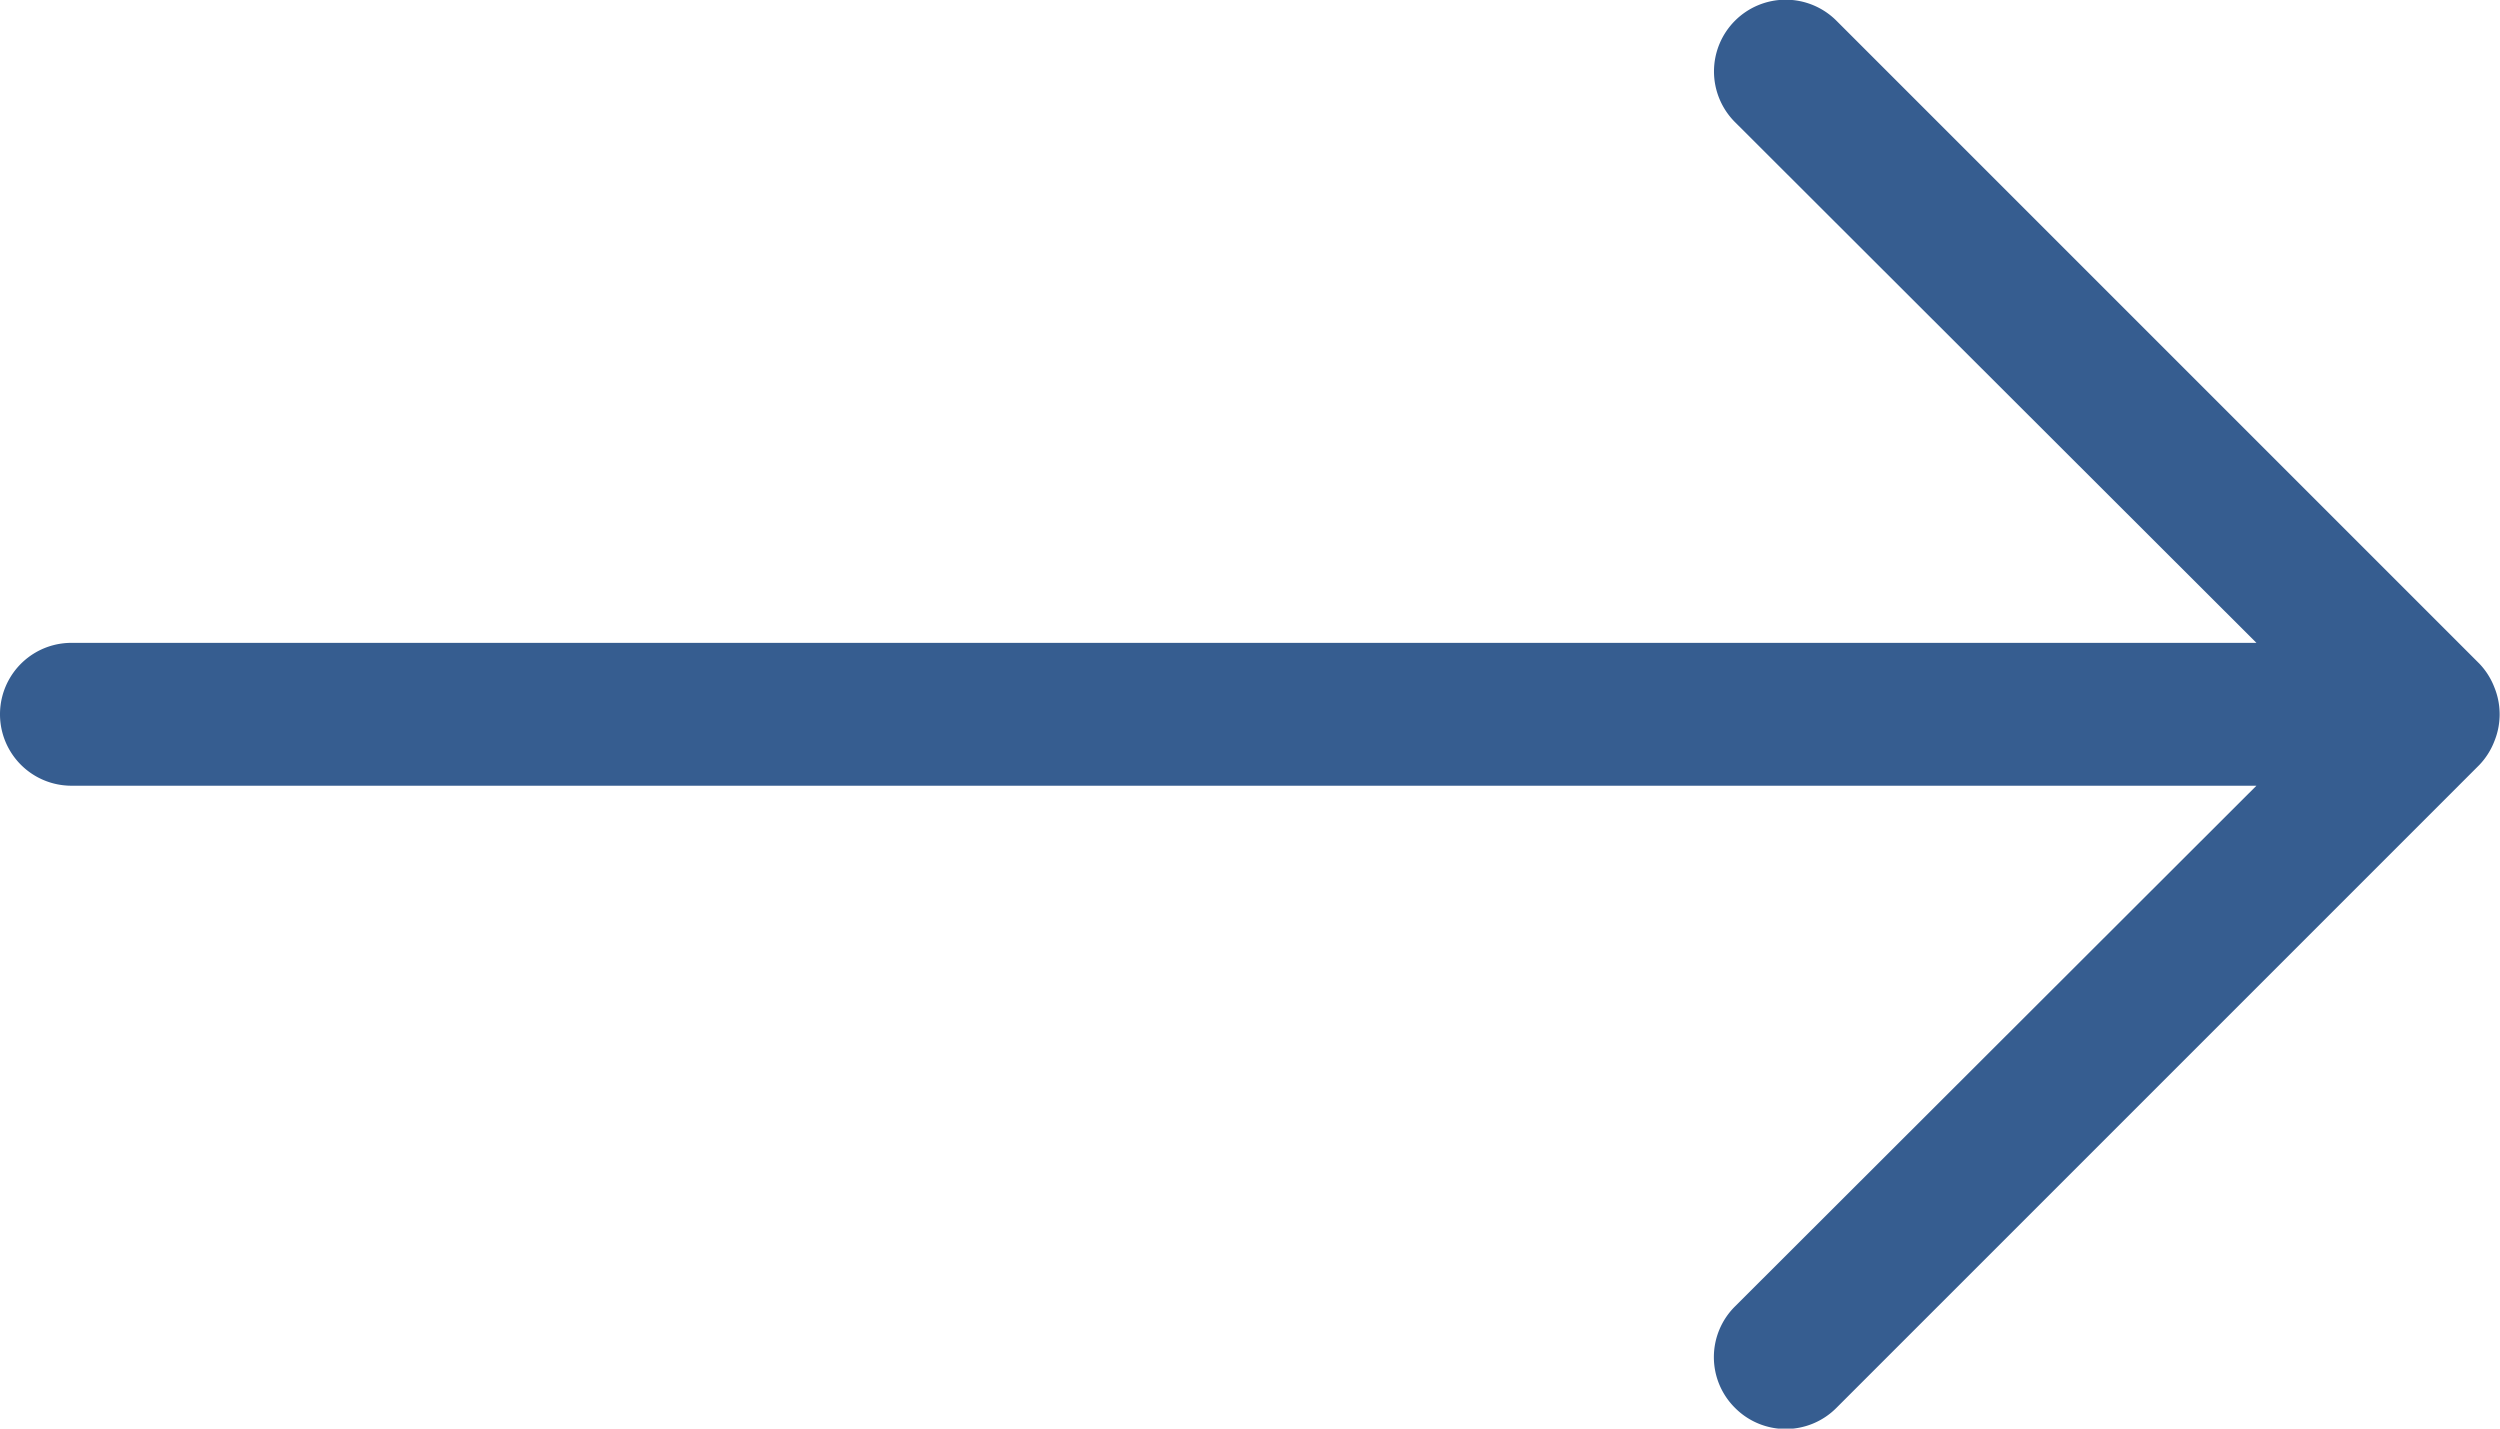 <svg id="Layer_1" xmlns="http://www.w3.org/2000/svg" viewBox="0 0 35 20"><path d="M34.71 10.71l-9 9a1 1 0 01-1.42 0 1 1 0 010-1.42l7.3-7.29H1a1 1 0 010-2h30.59l-7.3-7.29A1 1 0 0125.71.29l9 9a1 1 0 01.21.33 1 1 0 010 .76 1 1 0 01-.21.33z" fill="#365d90"/></svg>